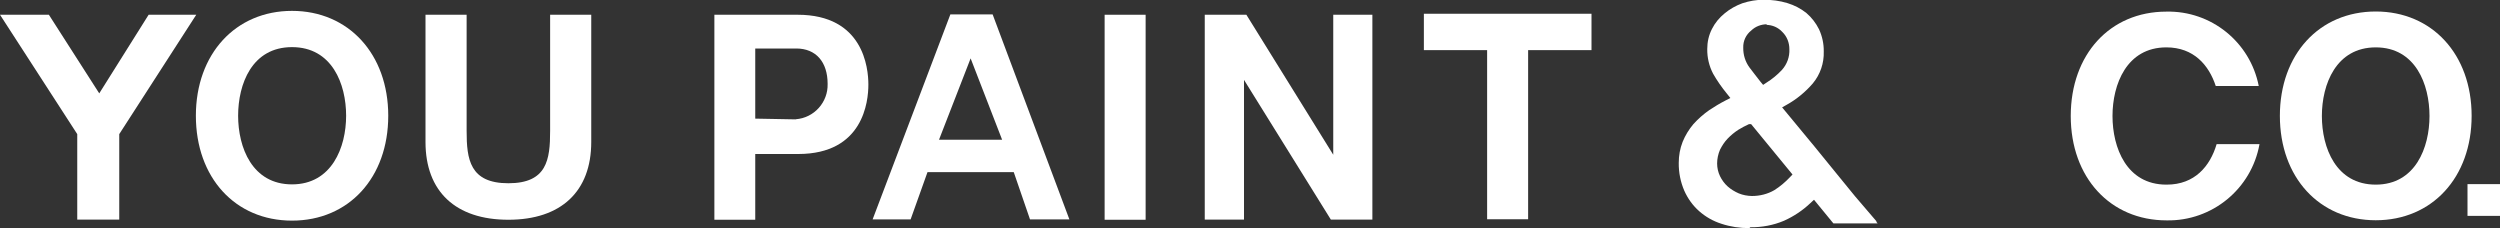 <?xml version="1.0" encoding="UTF-8"?>
<svg xmlns="http://www.w3.org/2000/svg" id="_レイヤー_2" viewBox="0 0 200 18.25">
  <rect x="0" y="0" width="200" height="18.25" fill="#333333" stroke="none"/>
  <g id="_レイヤー_3">
    <polygon points="11.89 1.18 7.94 7.47 3.91 1.18 0 1.18 6.18 10.73 6.18 17.57 9.54 17.57 9.54 10.73 15.7 1.18 11.89 1.18" style="fill:#fff;"></polygon>
    <path d="M23.36.87c-4.52,0-7.69,3.45-7.69,8.39s3.14,8.39,7.69,8.39,7.7-3.45,7.7-8.39S27.88.87,23.36.87M23.36,14.75c-3.19,0-4.31-2.96-4.31-5.49s1.1-5.49,4.31-5.49,4.33,2.96,4.33,5.49-1.15,5.49-4.33,5.49" style="fill:#fff;"></path>
    <path d="M44.01,1.18v9.3c0,2.29-.25,4.18-3.34,4.18s-3.34-1.92-3.34-4.18V1.18h-3.29v10.18c0,3.96,2.41,6.22,6.63,6.22s6.63-2.27,6.63-6.22V1.18h-3.29Z" style="fill:#fff;"></path>
    <rect x="88.37" y="1.18" width="3.28" height="16.4" style="fill:#fff;"></rect>
    <polygon points="106.47 17.57 99.52 6.39 99.52 17.57 96.38 17.57 96.38 1.18 99.71 1.18 106.66 12.38 106.66 1.18 109.79 1.18 109.79 17.57 106.47 17.57" style="fill:#fff;"></polygon>
    <polygon points="118.97 17.54 118.97 4.01 113.91 4.01 113.91 1.1 127.32 1.1 127.32 4.01 122.25 4.01 122.25 17.54 118.97 17.54" style="fill:#fff;"></polygon>
    <path d="M57.15,17.57V1.18h6.66c5.26,0,5.66,4.25,5.66,5.59s-.4,5.55-5.61,5.55h-3.44v5.26h-3.27ZM63.66,9.54c1.47-.11,2.59-1.36,2.55-2.83,0-1.76-.94-2.83-2.51-2.83h-3.28v5.61l3.24.06Z" style="fill:#fff;"></path>
    <path d="M82.4,17.55l-1.3-3.78h-6.9l-1.35,3.78h-3.04l6.22-16.4h3.38l6.14,16.4h-3.16ZM80.17,11.18l-2.52-6.51-2.53,6.51h5.05Z" style="fill:#fff;"></path>
    <path d="M139.95,18.25c-.76,0-1.52-.11-2.24-.35-.66-.21-1.26-.55-1.78-1.01-.51-.45-.91-1.01-1.19-1.64-.3-.7-.45-1.45-.44-2.22,0-.58.1-1.15.31-1.68.21-.52.5-.99.86-1.42.38-.42.81-.8,1.27-1.12.42-.28.85-.54,1.3-.77l.39-.2-.28-.35c-.41-.5-.78-1.03-1.1-1.59-.32-.61-.48-1.29-.47-1.98,0-.56.12-1.11.38-1.61.24-.48.59-.9,1.01-1.24.42-.35.9-.62,1.42-.81.55-.18,1.12-.28,1.7-.28.65,0,1.29.08,1.91.27.55.17,1.06.43,1.51.79.42.36.76.8,1.01,1.3.26.56.39,1.17.38,1.78.03.93-.28,1.84-.88,2.56-.59.68-1.29,1.26-2.08,1.7l-.37.21,2.34,2.83.11.13,1.97,2.42,1.42,1.74,1.73,2.02h-.05l.12.14h-3.54l-1.55-1.89-.28.26c-.62.59-1.34,1.07-2.12,1.42-.85.36-1.77.53-2.7.52M139.92,9.93c-.29.13-.57.28-.85.45-.31.2-.6.44-.86.71-.25.26-.45.57-.61.89-.15.35-.23.72-.23,1.1,0,.35.08.7.23,1.01.15.31.36.6.62.83.26.23.56.41.88.55.34.14.69.2,1.05.21.63,0,1.25-.15,1.8-.47.46-.29.87-.64,1.24-1.03l.21-.22-3.31-4.03h-.18ZM141.38,1.94c-.48,0-.94.17-1.28.5-.42.33-.66.84-.64,1.37-.01.57.16,1.13.5,1.59.28.38.59.76.88,1.14l.21.25.27-.18c.45-.28.86-.62,1.22-1,.42-.46.64-1.06.61-1.68,0-.51-.19-1.01-.56-1.37-.33-.36-.8-.57-1.3-.57" style="fill:#fff;"></path>
    <path d="M190.06.92c-4.52,0-7.67,3.43-7.67,8.35s3.16,8.35,7.67,8.35,7.67-3.43,7.67-8.35-3.16-8.35-7.67-8.35M190.06,14.77c-3.19,0-4.31-2.96-4.31-5.49s1.13-5.49,4.31-5.49,4.3,2.96,4.3,5.49-1.13,5.49-4.3,5.49" style="fill:#fff;"></path>
    <rect x="197.4" y="14.73" width="2.6" height="2.54" style="fill:#fff;"></rect>
    <path d="M173.31,14.77c-3.19,0-4.31-2.96-4.31-5.49s1.13-5.49,4.31-5.49c2.19,0,3.4,1.42,3.95,3.09h3.44c-.69-3.52-3.81-6.03-7.39-5.95-4.52,0-7.65,3.43-7.65,8.35s3.16,8.35,7.67,8.35c3.64.07,6.79-2.52,7.43-6.1h-3.43c-.52,1.76-1.75,3.24-3.99,3.24" style="fill:#fff;"></path>
  </g>
</svg>
